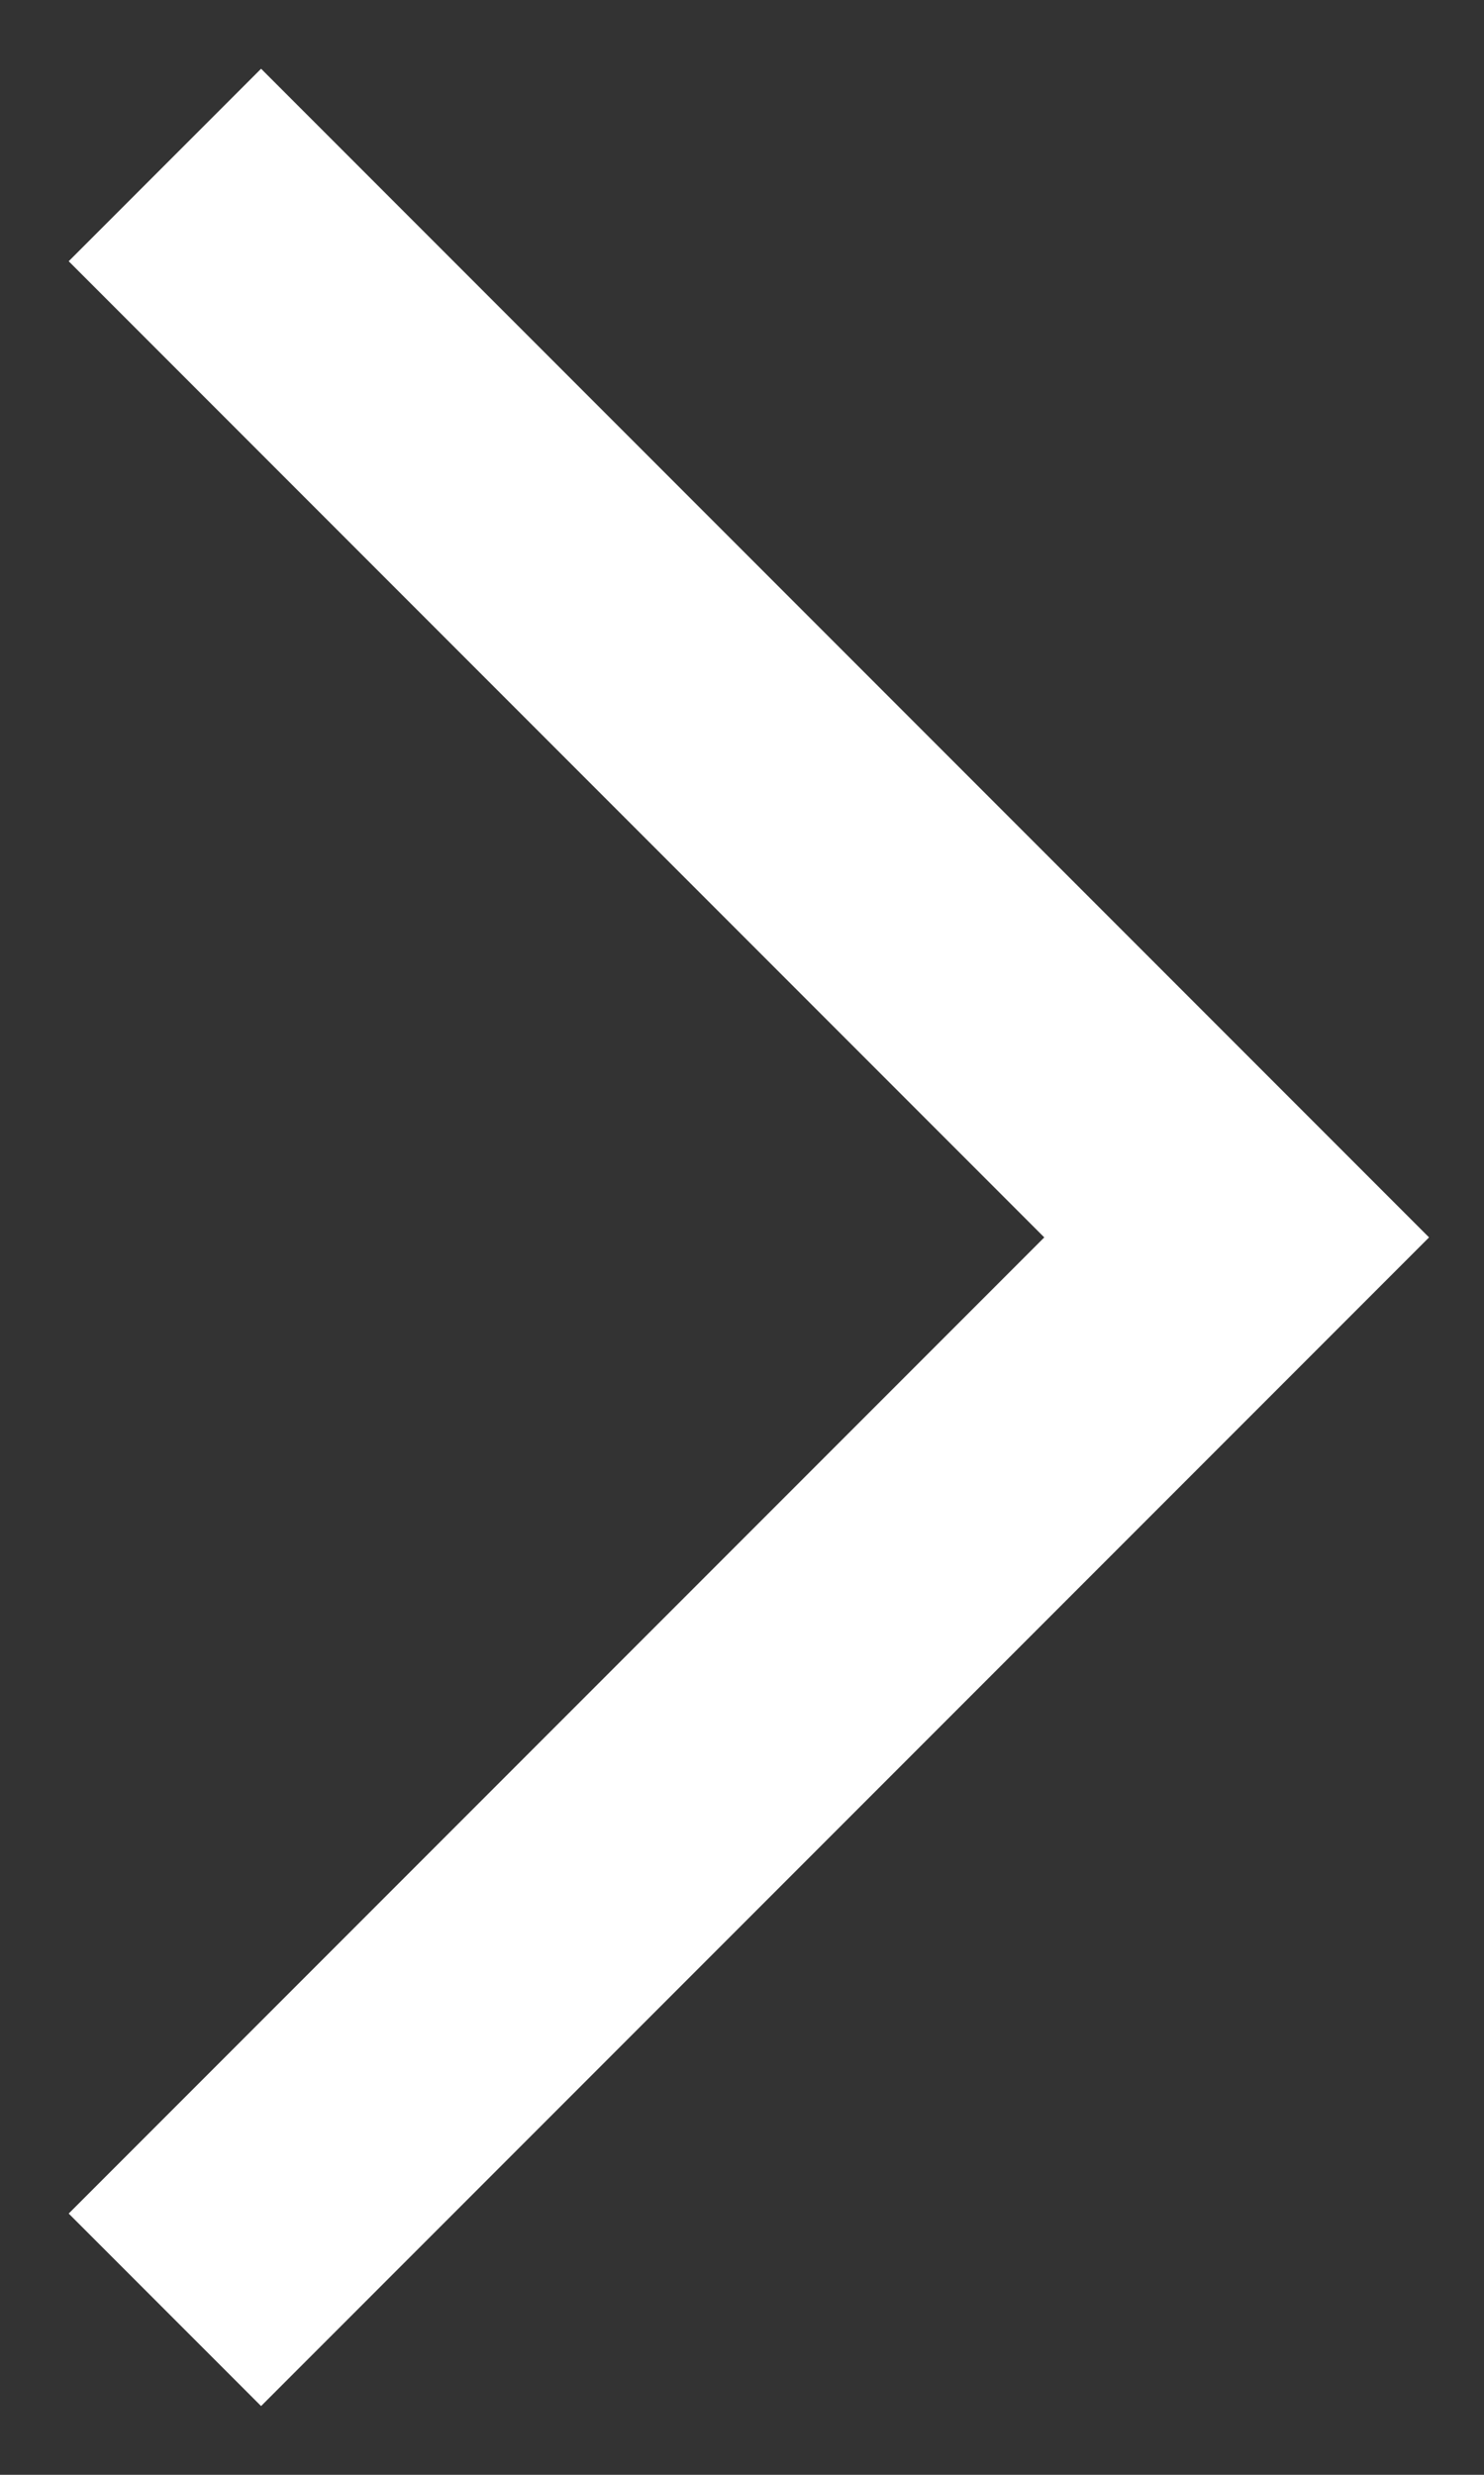 <svg width="9" height="15" viewBox="0 0 9 15" fill="none" xmlns="http://www.w3.org/2000/svg">
    <rect x="0" y="0" width="9" height="15" fill="#333333" stroke="none"/>
    <path d="M1 1L7.5 7.5L1 14" stroke="white" stroke-width="1.65" stroke-miterlimit="10" />
</svg>
    